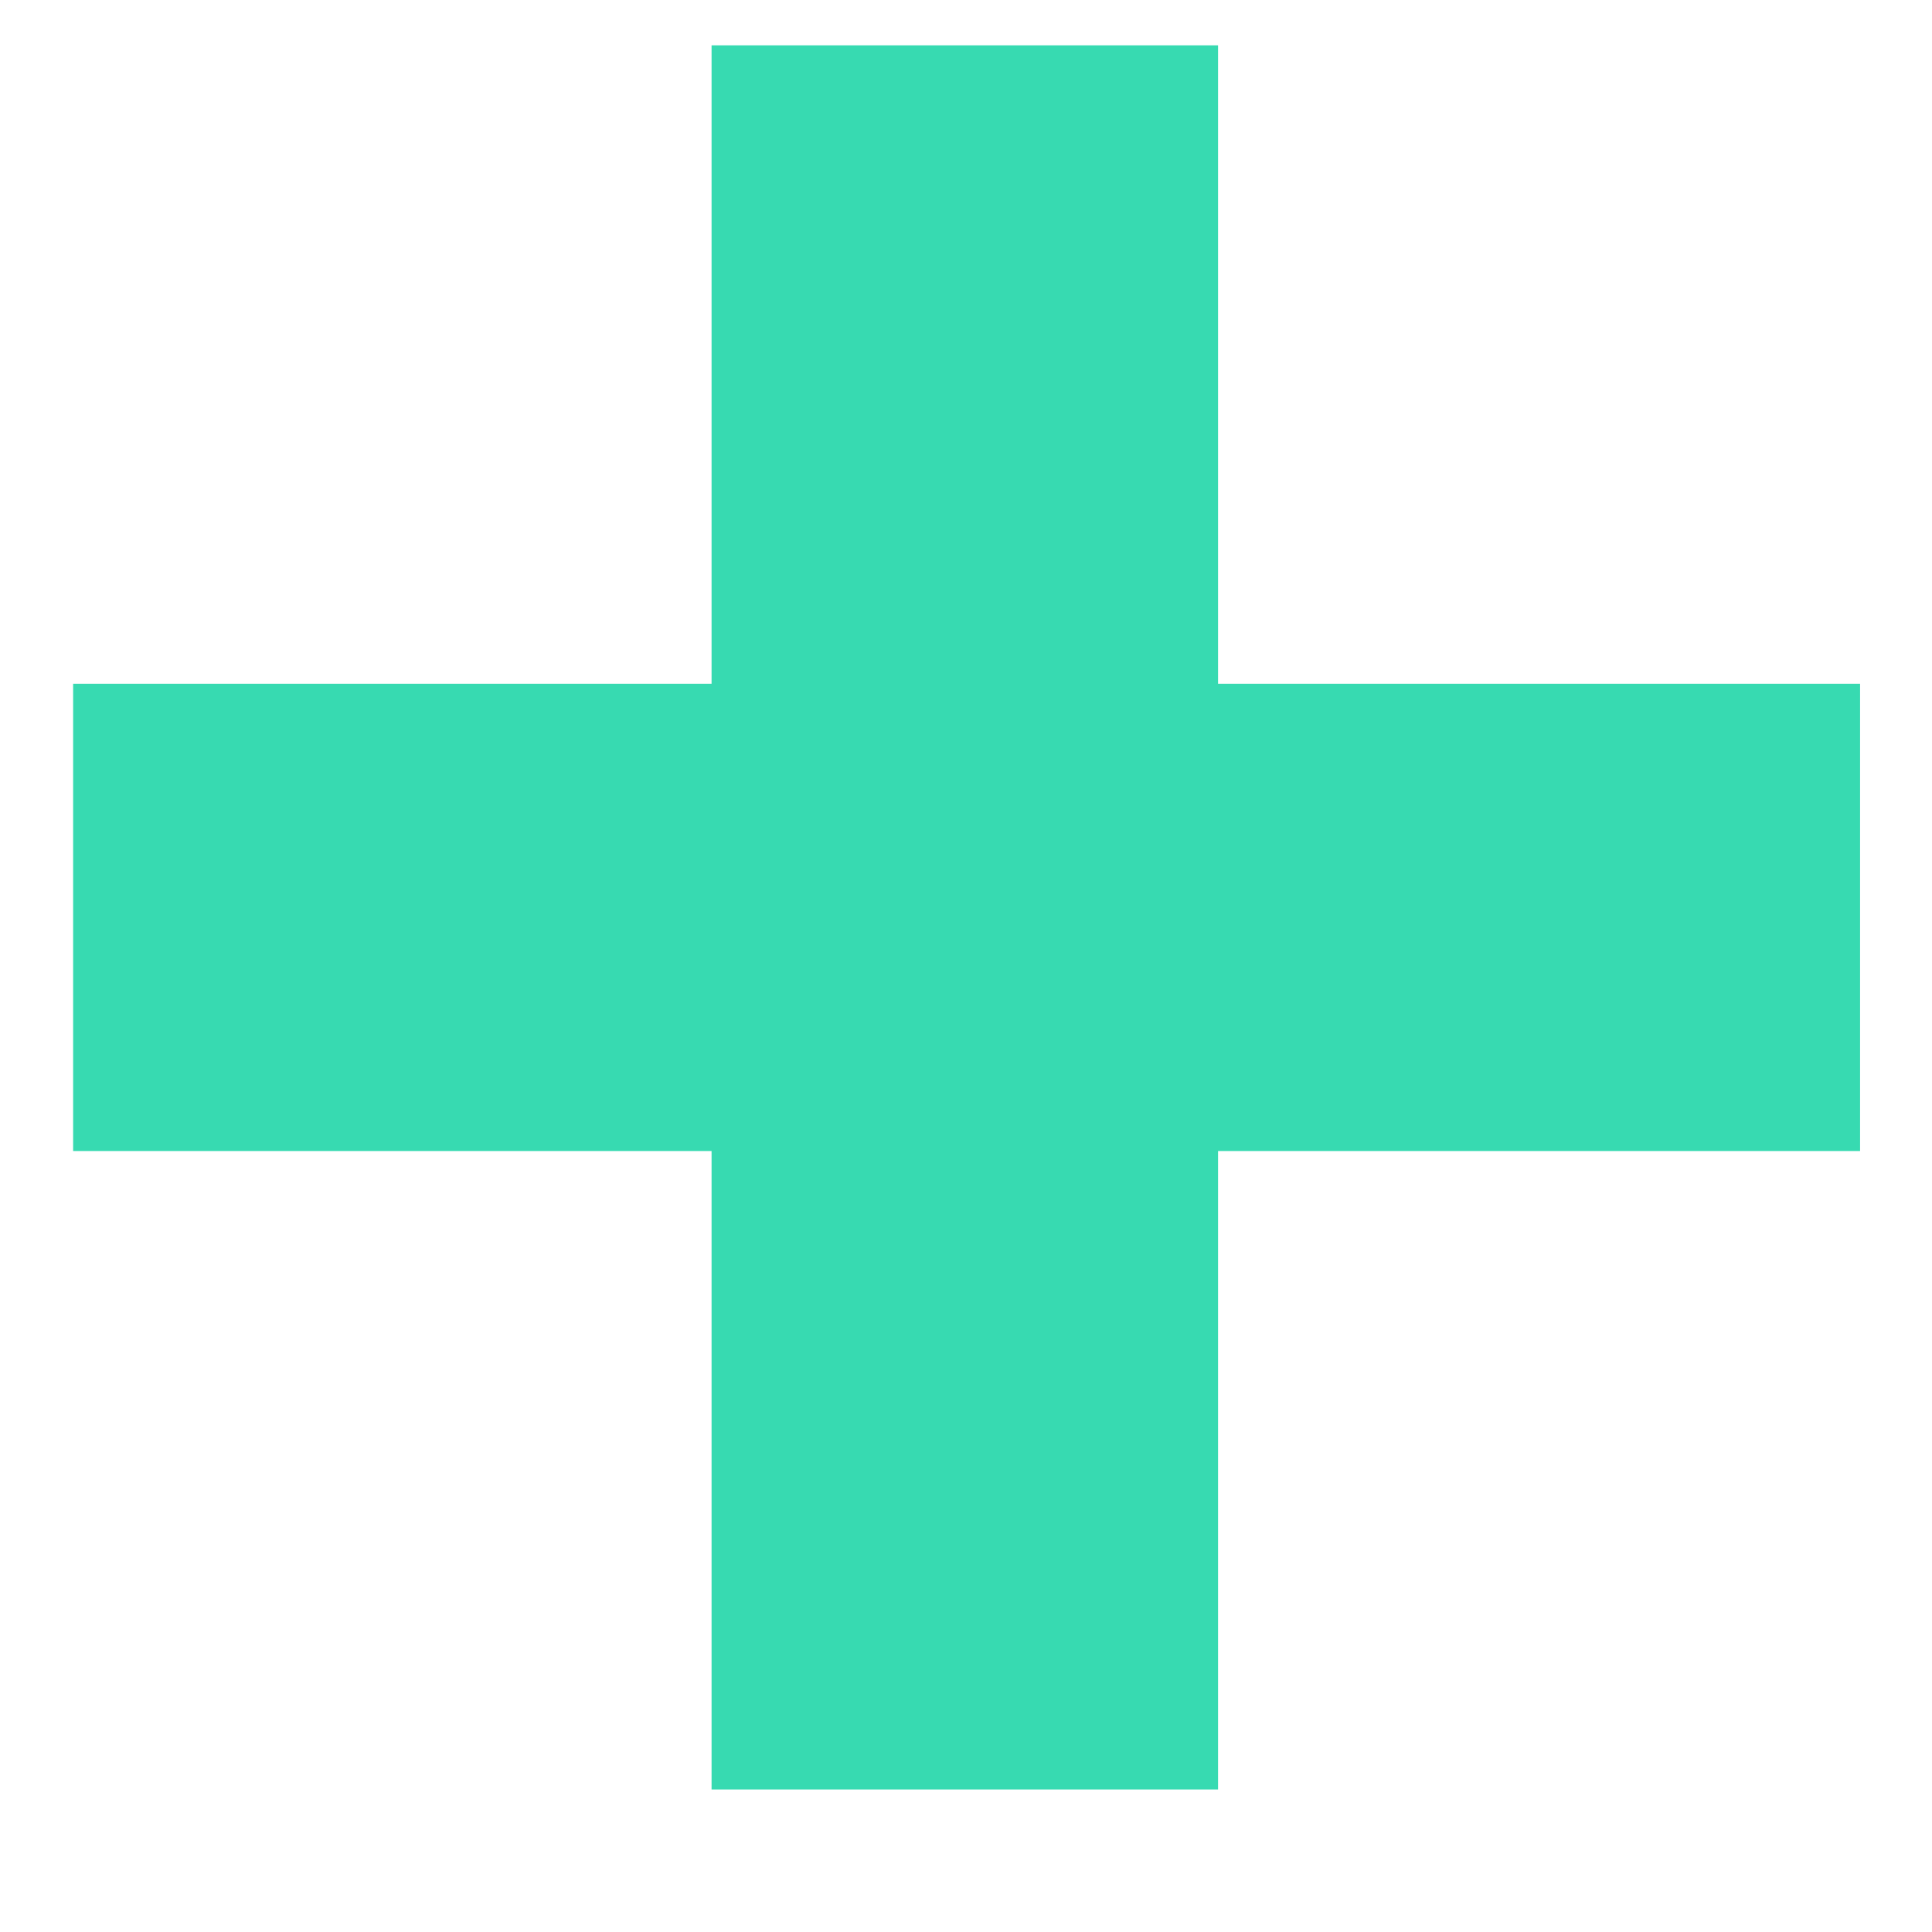 <svg width="13" height="13" viewBox="0 0 13 13" fill="none" xmlns="http://www.w3.org/2000/svg">
<path d="M0.492 7.745V4.601H12.516V7.745H0.492ZM4.788 12.041V0.305H8.196V12.041H4.788Z" fill="#37DAB1"/>
</svg>
